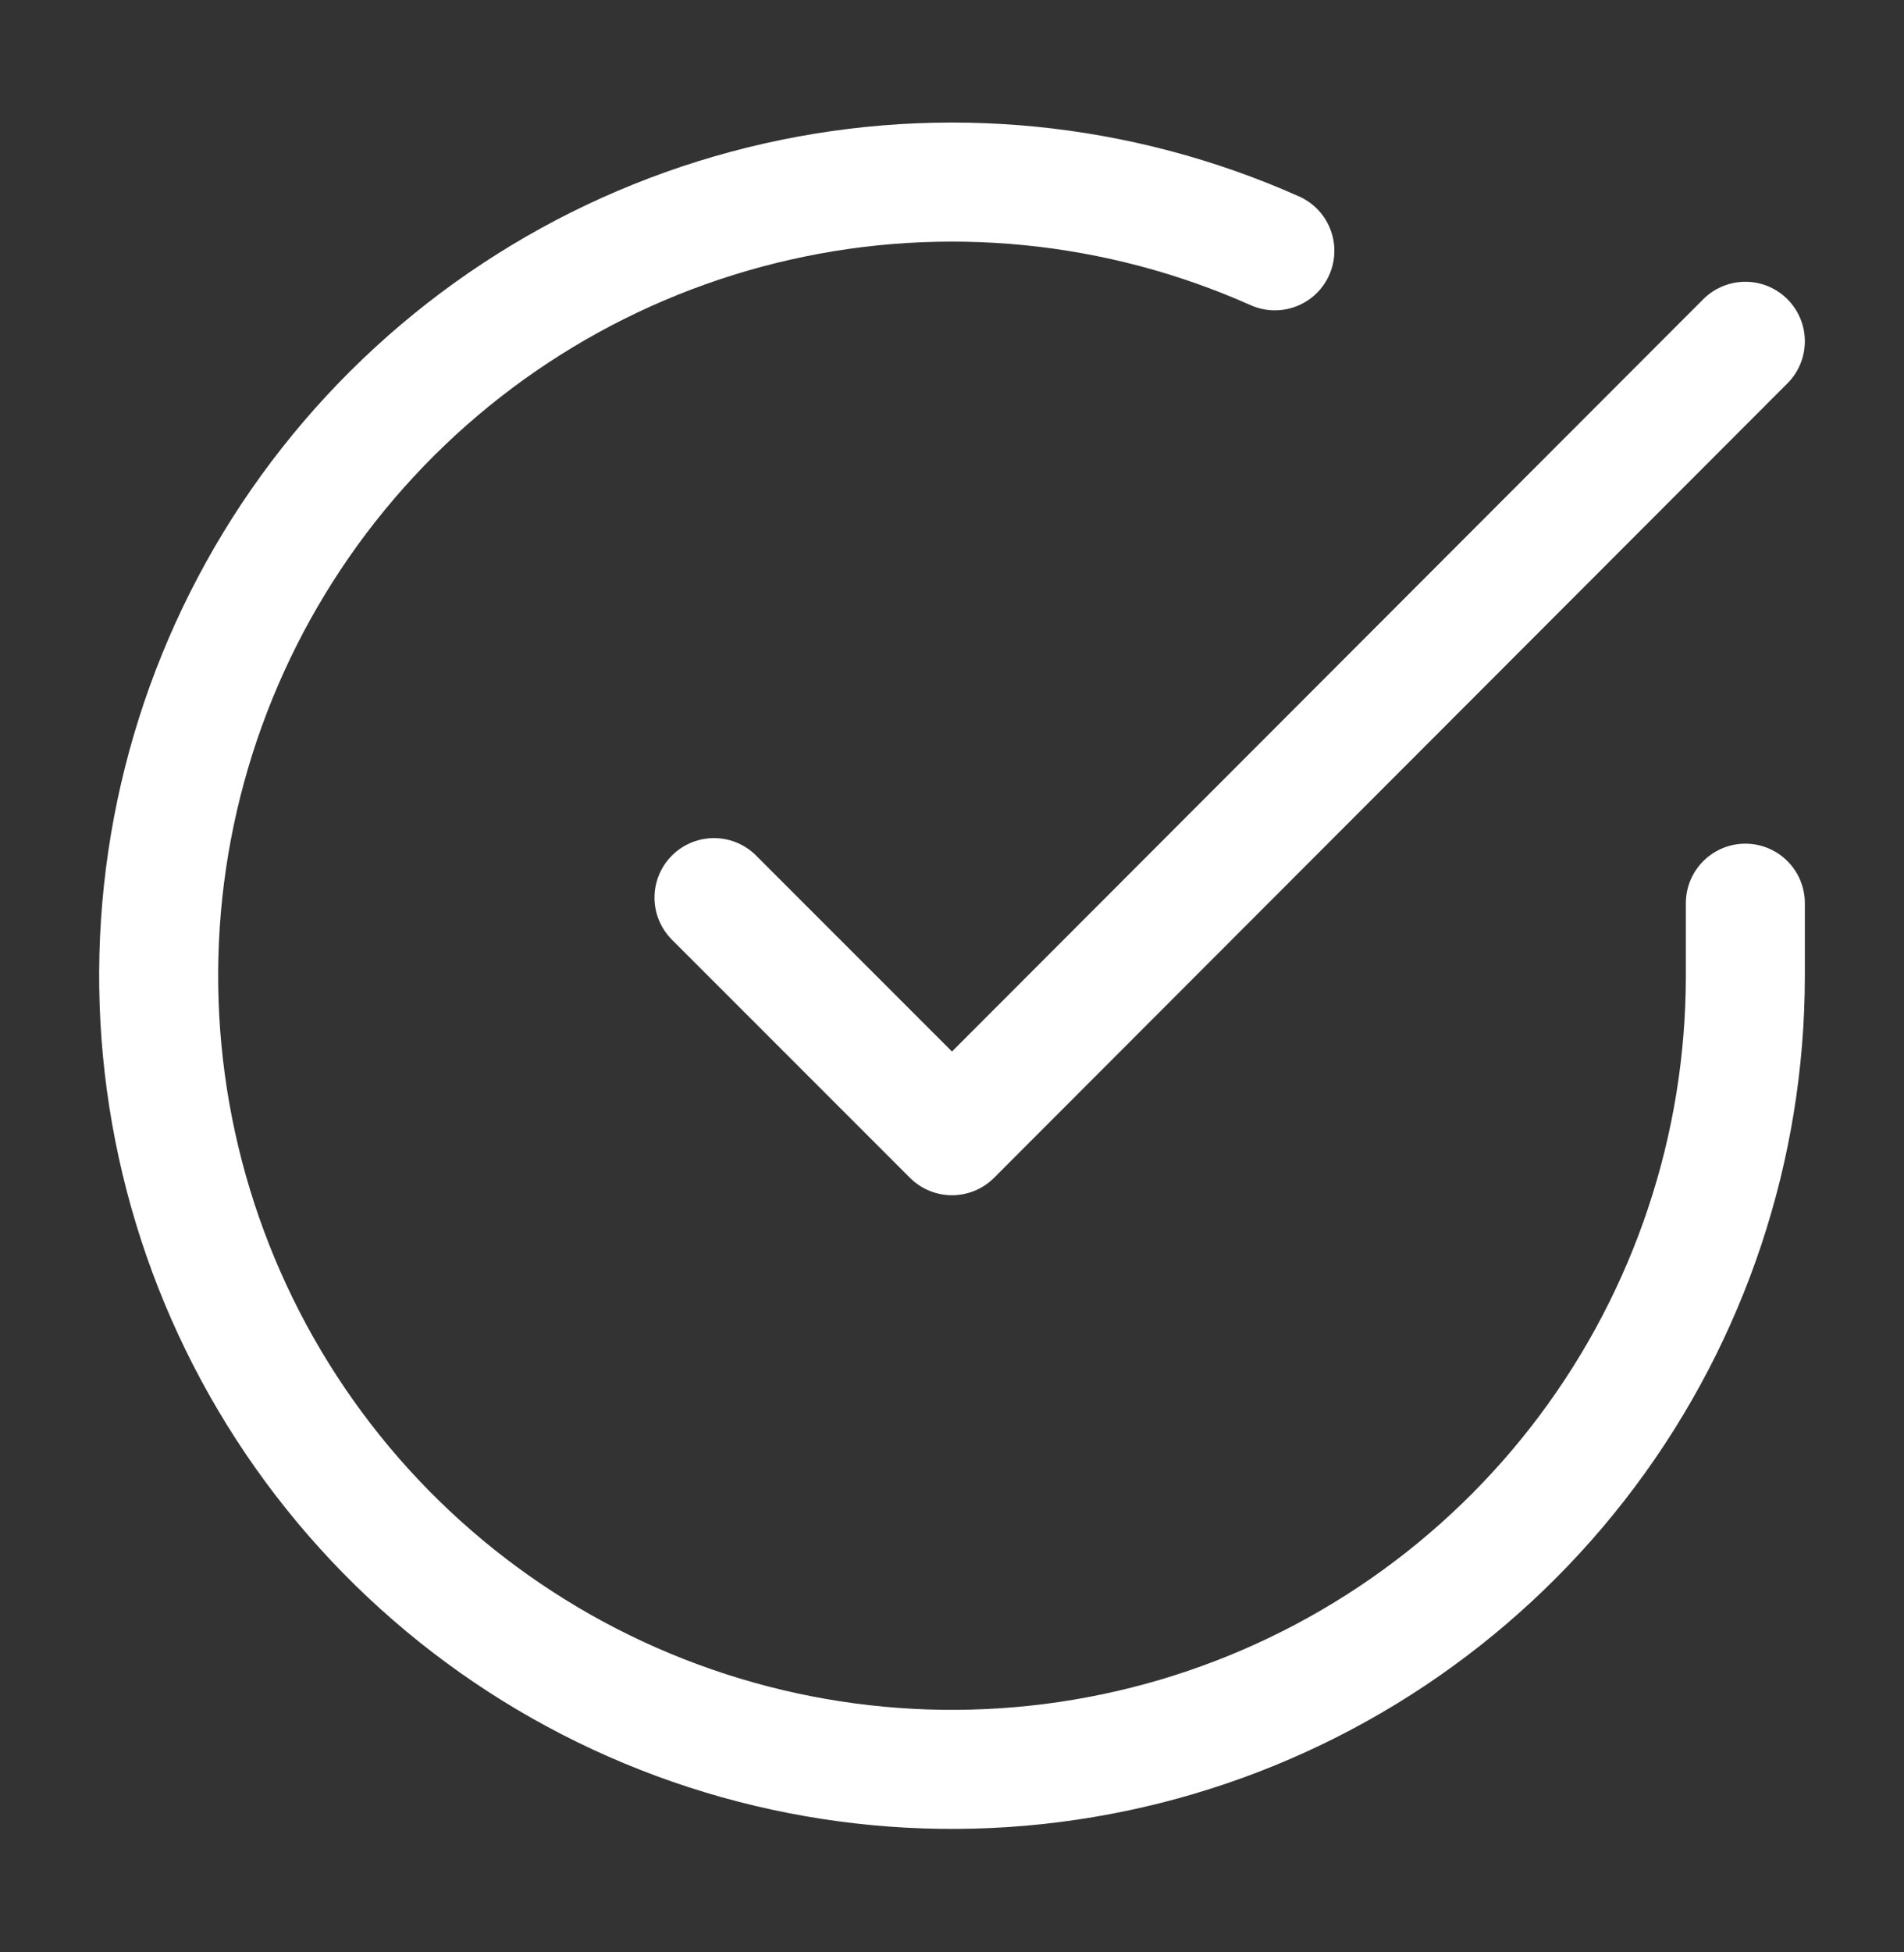 <svg width="40" height="41" viewBox="0 0 40 41" fill="none" xmlns="http://www.w3.org/2000/svg">
<rect x="0" y="0" width="40" height="41" fill="#333333" stroke="none"/>
<path d="M36.667 18.967V20.5C36.665 24.094 35.501 27.591 33.349 30.47C31.197 33.348 28.172 35.454 24.726 36.473C21.279 37.492 17.595 37.37 14.224 36.124C10.853 34.879 7.974 32.577 6.018 29.562C4.062 26.547 3.133 22.98 3.369 19.394C3.606 15.807 4.995 12.394 7.33 9.662C9.666 6.93 12.821 5.026 16.327 4.234C19.833 3.441 23.5 3.804 26.783 5.267" stroke="white" stroke-width="2.5" stroke-linecap="round" stroke-linejoin="round"/>
<path d="M36.667 7.167L20 23.85L15 18.85" stroke="white" stroke-width="2.5" stroke-linecap="round" stroke-linejoin="round"/>
</svg>
